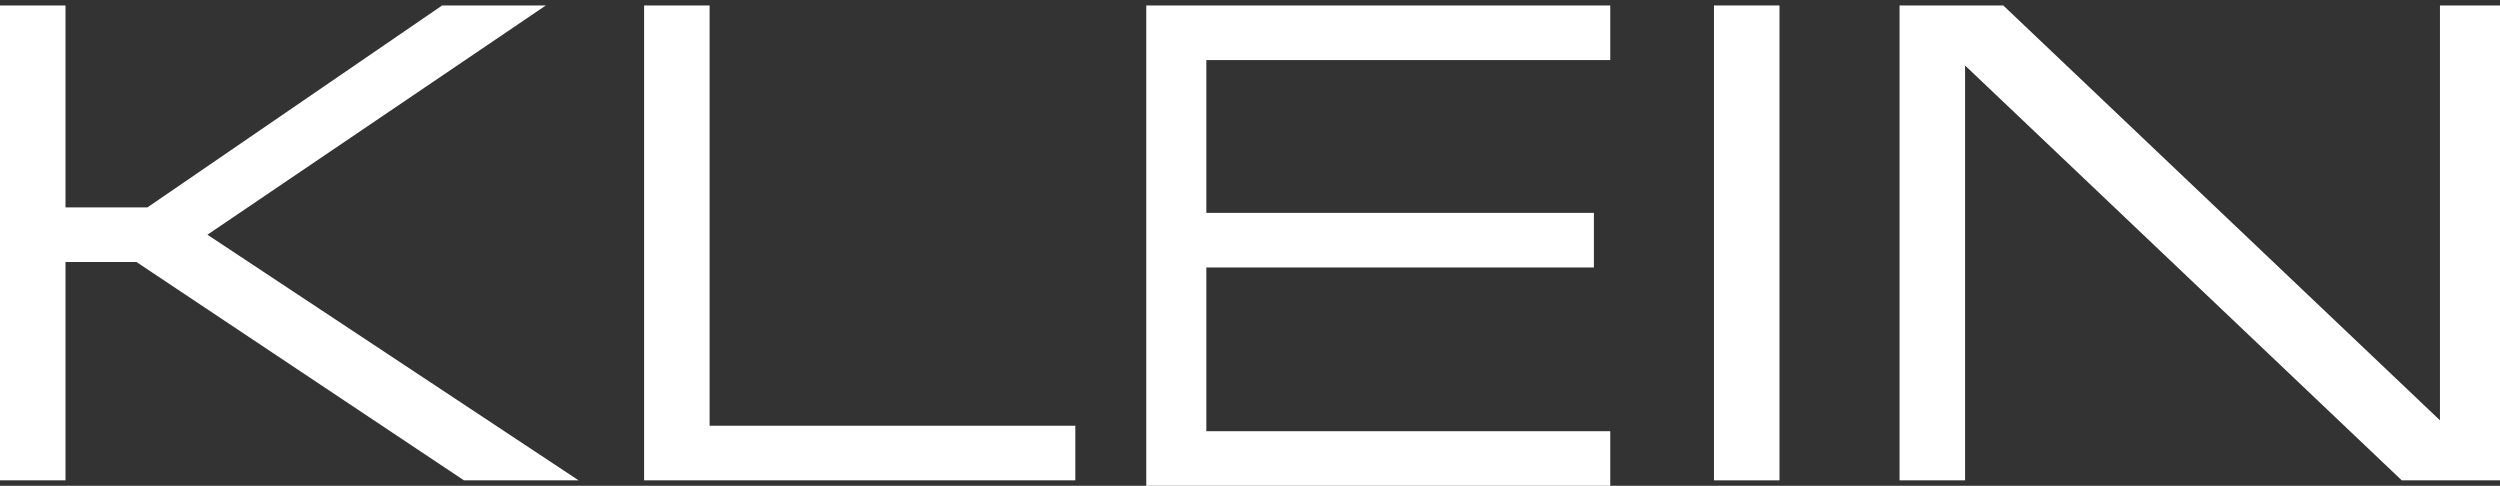 <?xml version="1.0" encoding="UTF-8"?> <svg xmlns="http://www.w3.org/2000/svg" xmlns:xlink="http://www.w3.org/1999/xlink" version="1.1" id="Ebene_1" x="0px" y="0px" viewBox="0 0 45.8 8.9" style="enable-background:new 0 0 45.8 8.9;" xml:space="preserve"><rect x="0" y="0" width="45.8" height="8.9" fill="#333333" stroke="none"/> <style type="text/css"> .st0{fill:#FFFFFF;} </style> <g> <path class="st0" d="M0,0.1h1.2v3.7h1.5l5.4-3.7H10l0,0L3.8,4.3l6.8,4.5l0,0H8.5l-6-4H1.2v4H0V0.1z"></path> <path class="st0" d="M11.8,0.1H13v7.7h6.7v1h-7.9V0.1z"></path> <path class="st0" d="M21,0.1h8.5v1h-7.4v2.8h7.1v1h-7.1v3h7.4v1H21V0.1z"></path> <path class="st0" d="M31.4,0.1h1.2v8.7h-1.2V0.1z"></path> <path class="st0" d="M34.9,0.1h1.8l8,7.6V0.1h1.2v8.7H44l-8-7.6v7.6h-1.2V0.1z"></path> </g> </svg> 